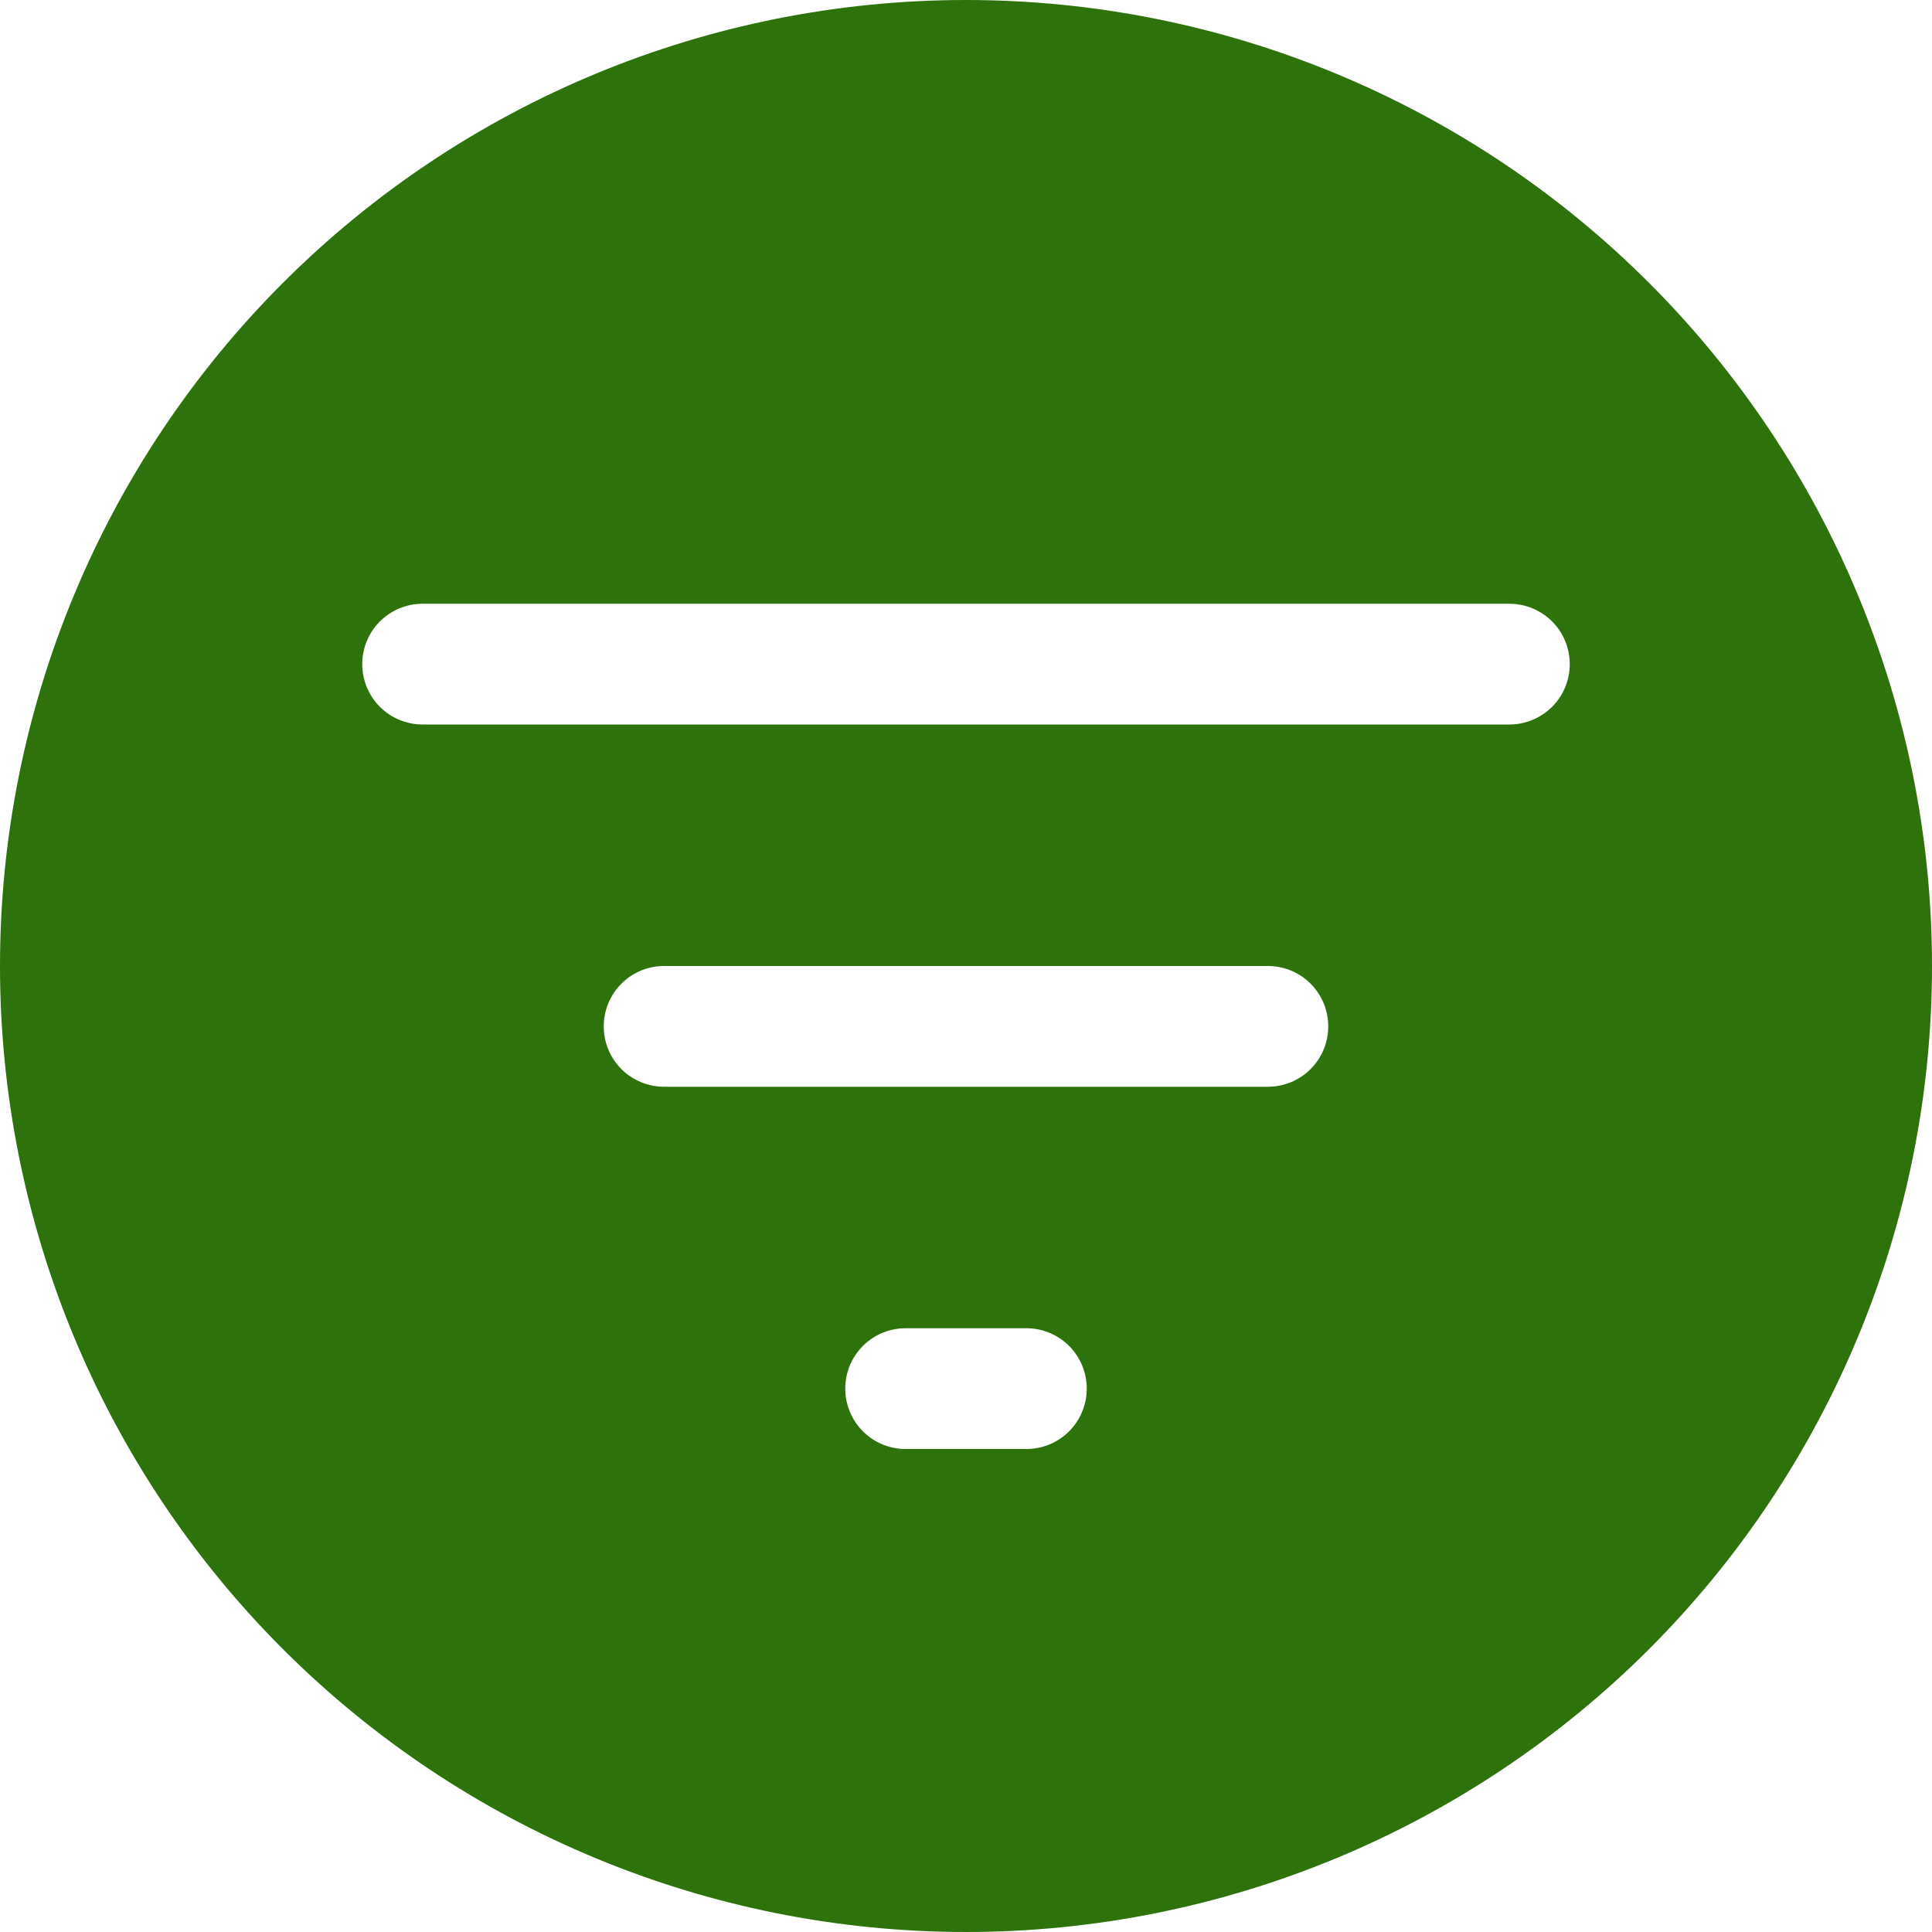 <svg width="14" height="14" viewBox="0 0 14 14" fill="none" xmlns="http://www.w3.org/2000/svg">
<g clip-path="url(#clip0_529_7367)">
<path d="M7 14C8.857 14 10.637 13.262 11.95 11.95C13.262 10.637 14 8.857 14 7C14 5.143 13.262 3.363 11.95 2.05C10.637 0.737 8.857 0 7 0C5.143 0 3.363 0.737 2.05 2.05C0.737 3.363 0 5.143 0 7C0 8.857 0.737 10.637 2.05 11.95C3.363 13.262 5.143 14 7 14ZM3.062 4.375H10.938C11.053 4.375 11.165 4.421 11.247 4.503C11.329 4.585 11.375 4.696 11.375 4.812C11.375 4.929 11.329 5.04 11.247 5.122C11.165 5.204 11.053 5.25 10.938 5.25H3.062C2.946 5.25 2.835 5.204 2.753 5.122C2.671 5.04 2.625 4.929 2.625 4.812C2.625 4.696 2.671 4.585 2.753 4.503C2.835 4.421 2.946 4.375 3.062 4.375ZM4.375 7.438C4.375 7.321 4.421 7.21 4.503 7.128C4.585 7.046 4.696 7 4.812 7H9.188C9.304 7 9.415 7.046 9.497 7.128C9.579 7.21 9.625 7.321 9.625 7.438C9.625 7.554 9.579 7.665 9.497 7.747C9.415 7.829 9.304 7.875 9.188 7.875H4.812C4.696 7.875 4.585 7.829 4.503 7.747C4.421 7.665 4.375 7.554 4.375 7.438ZM6.125 10.062C6.125 9.946 6.171 9.835 6.253 9.753C6.335 9.671 6.446 9.625 6.562 9.625H7.438C7.554 9.625 7.665 9.671 7.747 9.753C7.829 9.835 7.875 9.946 7.875 10.062C7.875 10.178 7.829 10.29 7.747 10.372C7.665 10.454 7.554 10.5 7.438 10.5H6.562C6.446 10.5 6.335 10.454 6.253 10.372C6.171 10.29 6.125 10.178 6.125 10.062Z" fill="#2D720A"/>
</g>
<defs>
<clipPath id="clip0_529_7367">
<rect width="14" height="14" fill="white"/>
</clipPath>
</defs>
</svg>
